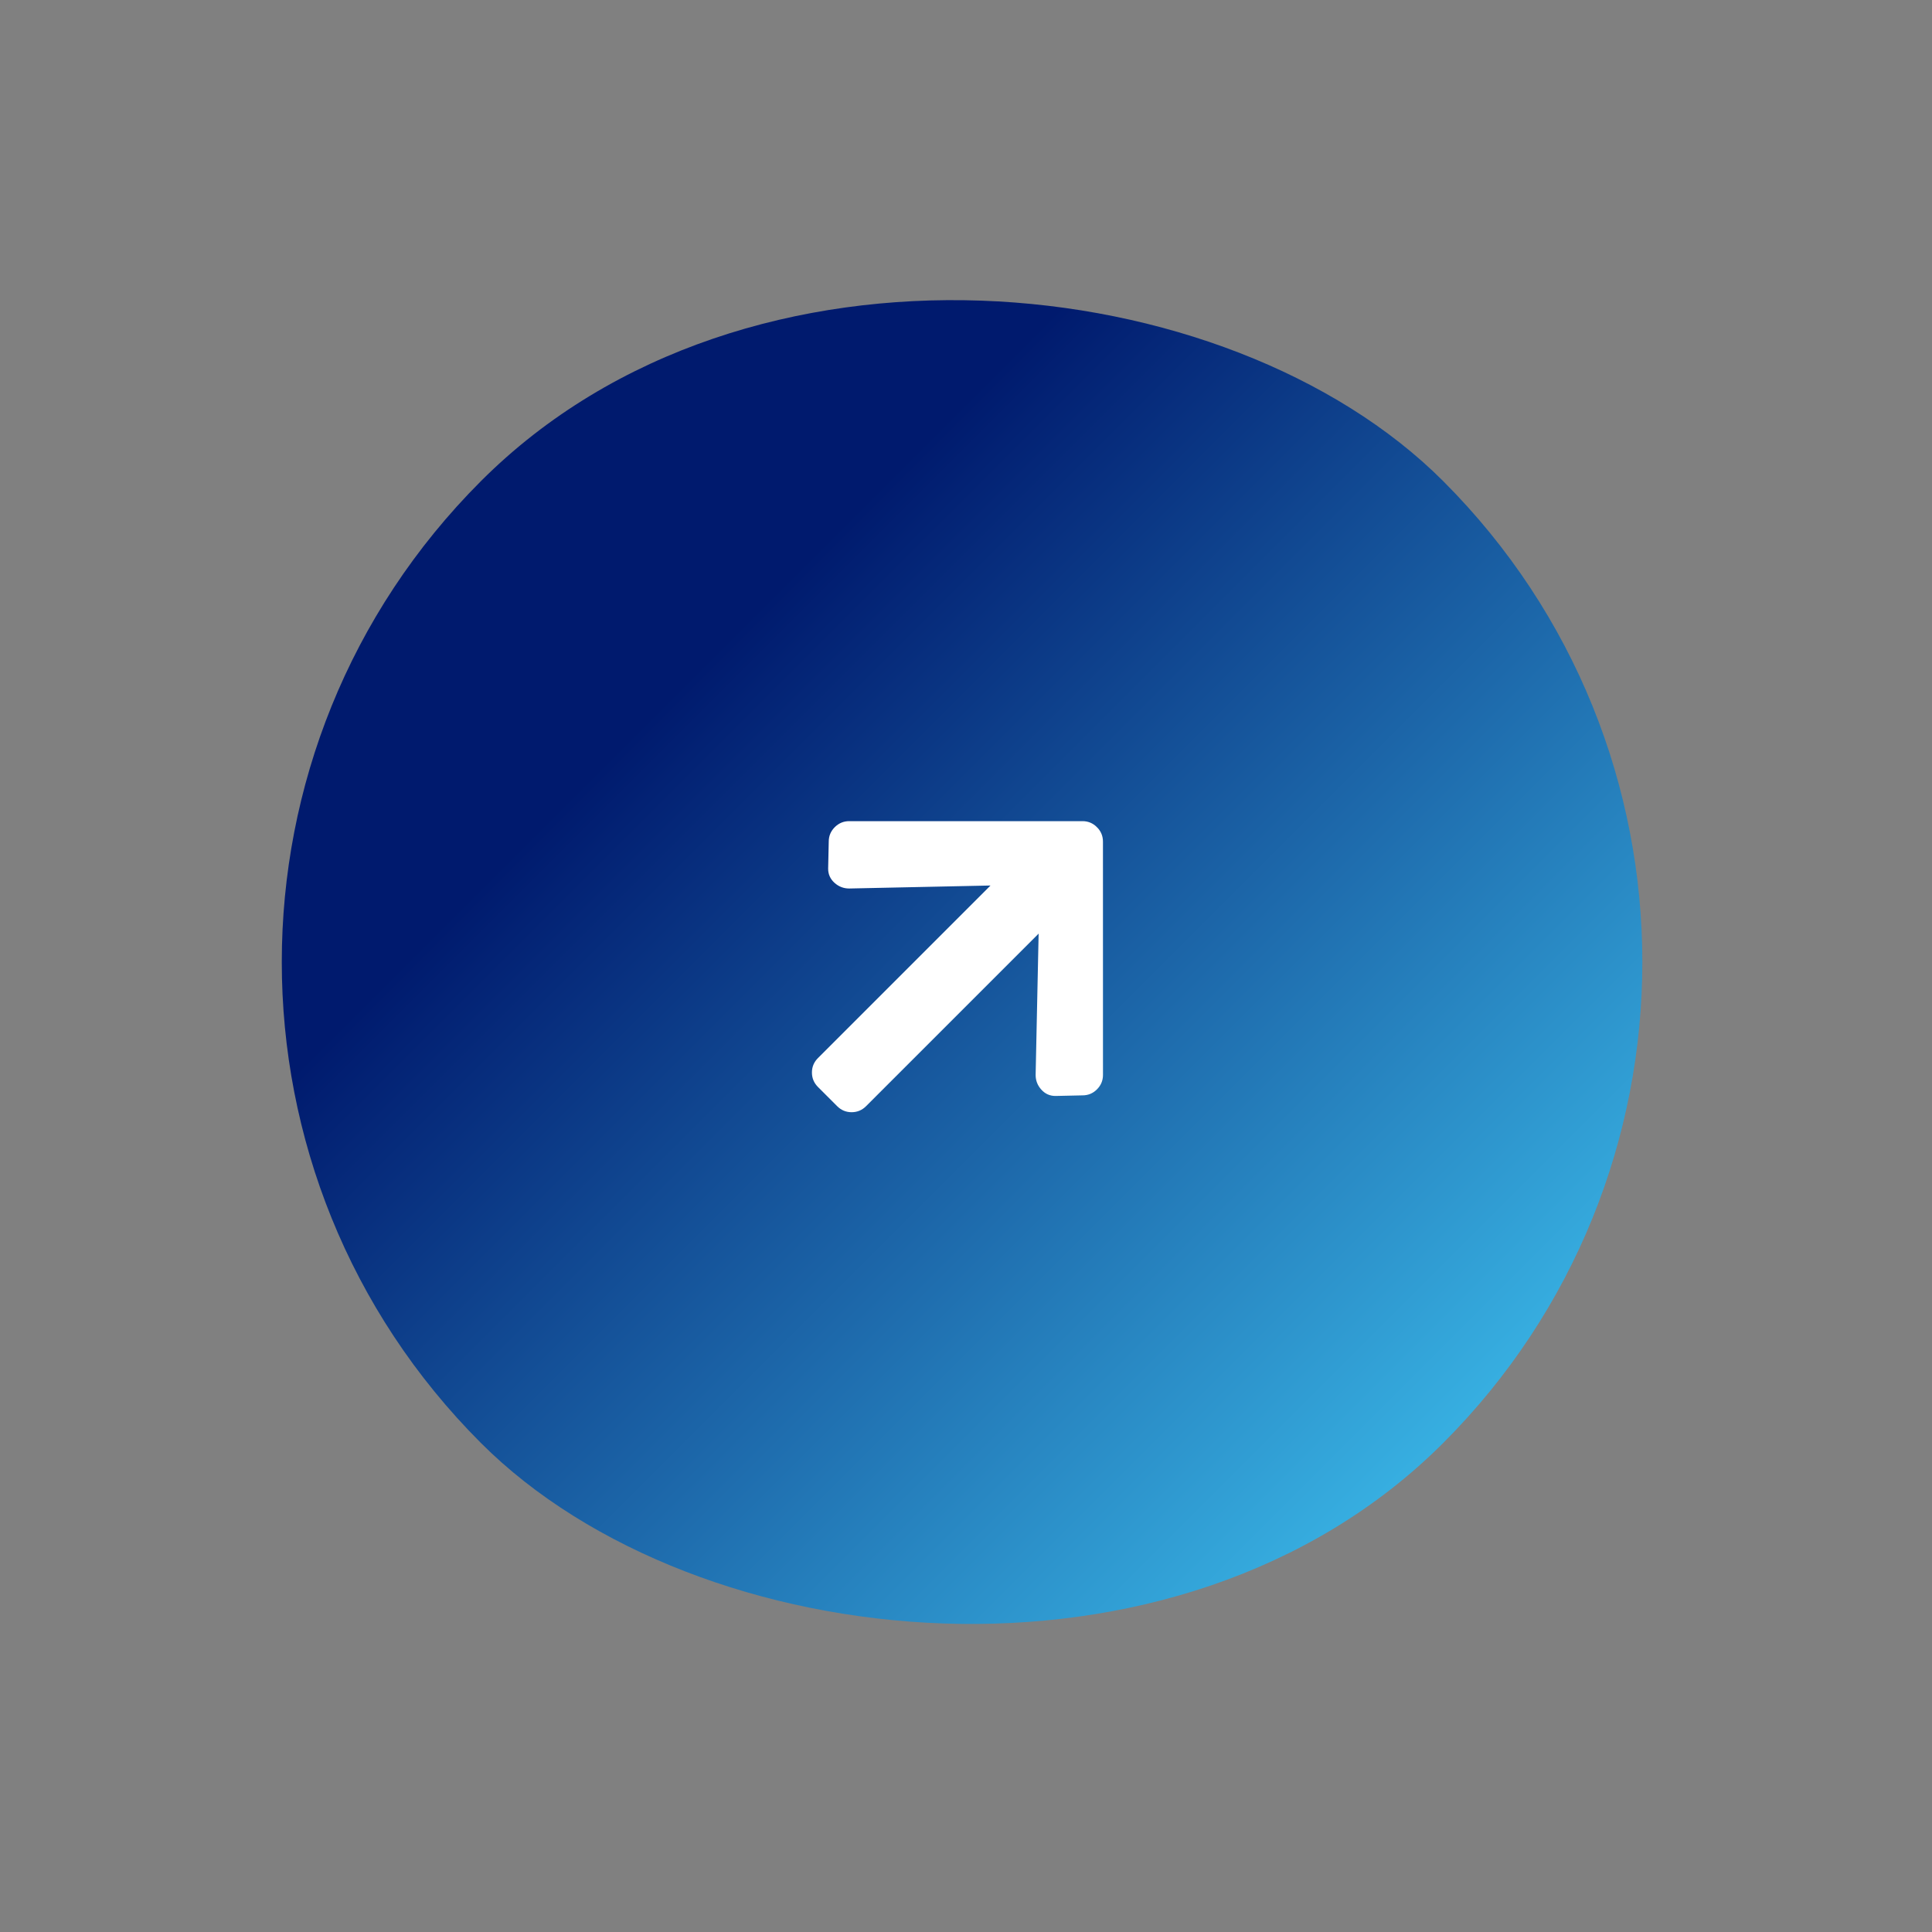 <svg width="71" height="71" viewBox="0 0 71 71" fill="none" xmlns="http://www.w3.org/2000/svg">
<rect x="0" y="0" width="71" height="71" fill="#808080" stroke="none"/>
<rect y="35.355" width="50" height="50" rx="25" transform="rotate(-45 0 35.355)" fill="url(#paint0_linear_50_125)"/>
<g clip-path="url(#clip0_50_125)">
<path d="M30.434 31.923L30.456 30.928C30.456 30.722 30.53 30.545 30.677 30.398C30.825 30.251 31.002 30.177 31.208 30.177L39.782 30.177C39.988 30.177 40.165 30.251 40.312 30.398C40.46 30.546 40.533 30.722 40.533 30.929L40.534 39.503C40.534 39.709 40.46 39.886 40.313 40.033C40.166 40.181 39.989 40.254 39.782 40.254L38.788 40.276C38.582 40.276 38.409 40.199 38.269 40.044C38.129 39.89 38.059 39.709 38.059 39.503L38.169 34.31L31.827 40.652C31.68 40.799 31.503 40.873 31.297 40.873C31.09 40.873 30.913 40.799 30.766 40.652L30.059 39.945C29.912 39.797 29.838 39.62 29.838 39.414C29.838 39.208 29.912 39.031 30.059 38.884L36.401 32.542L31.208 32.652C31.002 32.652 30.821 32.582 30.666 32.442C30.512 32.302 30.434 32.129 30.434 31.923Z" fill="white"/>
</g>
<defs>
<linearGradient id="paint0_linear_50_125" x1="24.997" y1="35.355" x2="24.997" y2="85.349" gradientUnits="userSpaceOnUse">
<stop offset="0.21" stop-color="#001A6E"/>
<stop offset="1" stop-color="#37AFE1"/>
</linearGradient>
<clipPath id="clip0_50_125">
<rect width="14.001" height="16.002" fill="white" transform="matrix(0.707 -0.707 -0.707 -0.707 36.07 45.956)"/>
</clipPath>
</defs>
</svg>

